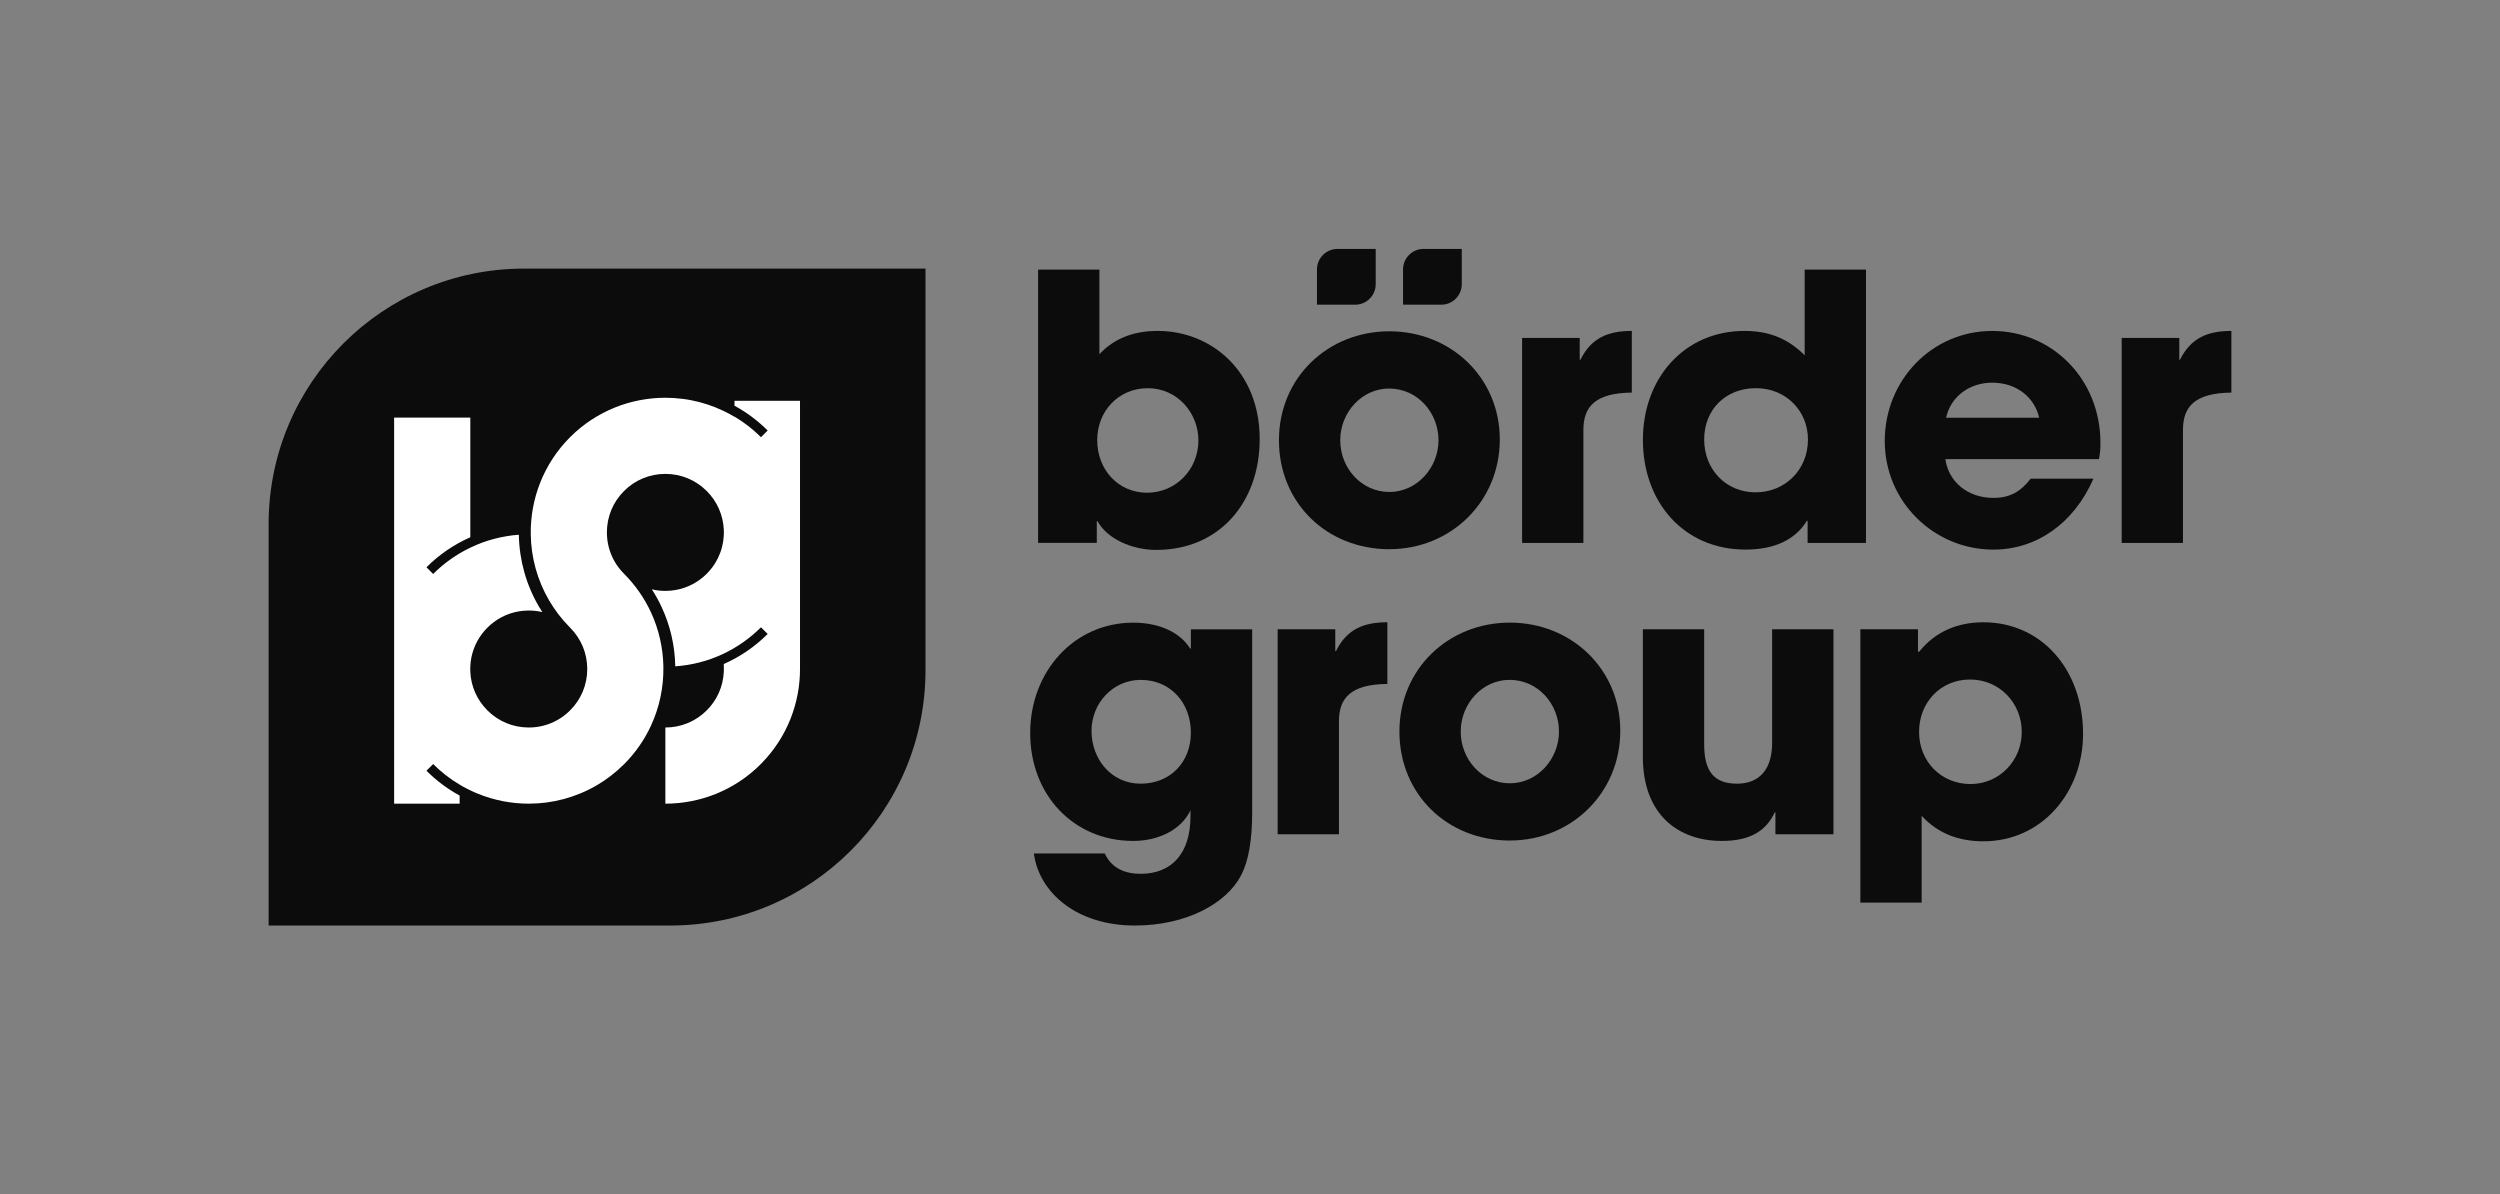 <?xml version="1.0" encoding="UTF-8"?><svg id="Ebene_1" xmlns="http://www.w3.org/2000/svg" viewBox="0 0 957.18 457.2"><rect x="0" y="0" width="957.18" height="457.2" fill="#808080" stroke="none"/><defs><style>.cls-1{fill:#fff;}.cls-2{fill:#0c0c0c;}.cls-3{fill:none;}</style></defs><path class="cls-2" d="M354.35,102.85v153.73c0,54-43.78,97.78-97.78,97.78H102.85V200.62c0-54,43.78-97.78,97.78-97.78h153.73Z"/><path class="cls-1" d="M306.3,153.45v102.7c0,12.96-4.85,25.93-14.55,35.91-.17,.19-.35,.37-.53,.55-10.06,10.06-23.26,15.09-36.47,15.09v-29.16c5.99,0,11.61-2.32,15.84-6.56,3.97-3.96,6.26-9.15,6.53-14.71,.02-.38,.03-.75,.03-1.12s-.01-.75-.03-1.12v-.8c6.31-2.77,11.99-6.7,16.8-11.5l-2.56-2.56c-4.27,4.26-9.27,7.78-14.81,10.34s-11.61,4.17-18.01,4.61c-.14-7.88-1.88-15.48-5.18-22.61-1.1-2.38-2.37-4.68-3.79-6.87,1.68,.4,3.41,.6,5.18,.6,.17,0,.34,0,.5-.01,4.66-.1,9.07-1.61,12.76-4.34,.91-.66,1.77-1.4,2.58-2.21,.71-.72,1.37-1.47,1.97-2.26,1.85-2.41,3.17-5.14,3.91-8.06,.36-1.43,.58-2.9,.65-4.4,.02-.37,.03-.75,.03-1.12s-.01-.75-.03-1.12c-.27-5.56-2.56-10.75-6.53-14.72-4.23-4.23-9.85-6.56-15.84-6.56s-11.61,2.33-15.83,6.56c-4.24,4.23-6.56,9.86-6.56,15.84,0,1.88,.23,3.74,.68,5.52,.98,3.88,2.98,7.42,5.88,10.32,4.4,4.4,7.83,9.41,10.31,14.75,3.07,6.63,4.65,13.78,4.76,20.95,.11,7.68-1.48,15.38-4.76,22.48-2.48,5.35-5.91,10.35-10.31,14.75-.04,.04-.08,.08-.12,.11-3.13,3.11-6.56,5.74-10.2,7.88-8.04,4.73-17.1,7.1-26.15,7.1-6.64,0-13.27-1.27-19.5-3.82-.4-.16-.79-.33-1.18-.49-.44-.2-.88-.4-1.31-.6-.46-.21-.93-.44-1.38-.67-.35-.18-.69-.36-1.03-.54-.18-.09-.36-.19-.53-.28-.52-.29-1.04-.58-1.54-.89-3.71-2.19-7.11-4.85-10.14-7.88l-2.56,2.56c3.74,3.75,8.01,6.96,12.7,9.5v3.11h-25.08V159.88h29.17v45.82c-6.3,2.77-11.99,6.69-16.79,11.5l2.56,2.56c4.12-4.12,8.93-7.53,14.23-10.08,.02,0,.03-.01,.04-.01,1.48-.72,2.99-1.36,4.52-1.92,1.5-.55,3.02-1.03,4.56-1.43,1.62-.44,3.27-.78,4.92-1.05,1.5-.25,3.02-.43,4.54-.53v.07c.17,9.69,2.84,19.19,7.72,27.49,.4,.69,.83,1.38,1.27,2.05-1.68-.39-3.43-.6-5.19-.6-.17,0-.34,0-.51,.01-4.65,.1-9.07,1.61-12.75,4.33-.91,.66-1.77,1.41-2.58,2.22-.71,.71-1.38,1.47-1.98,2.26-2.75,3.58-4.34,7.9-4.56,12.46-.02,.37-.02,.74-.02,1.12s0,.74,.02,1.12c.27,5.56,2.57,10.75,6.54,14.71,4.23,4.24,9.85,6.56,15.84,6.56,1.88,0,3.73-.23,5.52-.68,3.87-.98,7.42-2.98,10.31-5.88,4.23-4.22,6.56-9.85,6.56-15.83s-2.33-11.61-6.56-15.84l-.11-.11c-3.1-3.12-5.73-6.57-7.87-10.21-4.6-7.81-6.96-16.59-7.09-25.39-.2-13.45,4.83-26.98,15.07-37.23l.14-.14c10.04-9.95,23.19-14.94,36.33-14.94,2.21,0,4.42,.14,6.61,.43l.3,.03c.18,.03,.36,.05,.54,.08,.38,.05,.76,.11,1.14,.17,.48,.08,.95,.17,1.42,.26,4.24,.84,8.4,2.21,12.36,4.12,1.39,.67,2.76,1.4,4.1,2.2v-.07c3.71,2.2,7.11,4.86,10.14,7.88l2.56-2.56c-3.74-3.73-8.02-6.94-12.7-9.49v-1.89h25.08Z"/><path class="cls-2" d="M397.46,207.88V103.23h23.47v32.38c6.22-6.65,14.14-8.91,22.34-8.91,20.36,0,39.03,15.27,39.03,41.43,0,24.18-15.41,42.42-39.6,42.42-9.47,0-18.95-4.38-22.49-11.03h-.28v8.34h-22.49Zm61.37-39.31c0-10.46-8.06-19.94-19.37-19.94s-19.37,8.91-19.37,19.8c0,11.6,8.2,20.22,19.09,20.22s19.66-8.77,19.66-20.08Z"/><path class="cls-2" d="M531.95,210.28c-23.9,0-42.28-17.68-42.28-41.72s18.81-41.72,42.28-41.72,42.28,17.68,42.28,41.43-18.67,42-42.28,42Zm-27.72-93.62v-13.49c0-4.35,3.52-7.87,7.87-7.87h14.62v13.49c0,4.35-3.52,7.87-7.87,7.87h-14.62Zm46.53,51.9c0-10.46-7.92-19.8-18.95-19.8-10.32,0-18.67,9.05-18.67,19.8s8.2,19.8,18.81,19.8,18.81-9.33,18.81-19.8Zm-13.58-51.9v-13.49c0-4.35,3.52-7.87,7.87-7.87h14.62v13.49c0,4.35-3.52,7.87-7.87,7.87h-14.62Z"/><path class="cls-2" d="M582.77,207.88v-78.49h22.06v8.34h.28c4.1-8.34,10.61-11.03,19.66-11.03v23.62c-14,.14-18.53,5.37-18.53,14.28v43.27h-23.47Z"/><path class="cls-2" d="M692.08,207.88v-8.49h-.28c-4.38,7.21-12.3,11.03-23.47,11.03-23.76,0-39.31-18.24-39.31-42s15.98-41.72,38.89-41.72c9.05,0,16.4,2.69,23.05,9.33v-32.81h23.47v104.65h-22.34Zm.14-39.6c0-10.89-8.34-19.66-19.94-19.66s-19.8,8.2-19.8,19.66,8.34,20.22,19.66,20.22,20.08-8.63,20.08-20.22Z"/><path class="cls-2" d="M744.82,175.78c1.27,8.91,8.77,14.85,18.38,14.85,6.36,0,10.46-2.4,14.28-7.35h24.04c-7.5,17.11-21.78,27.15-38.32,27.15-22.63,0-41.58-18.24-41.58-41.58s18.1-42.14,41.15-42.14,41.43,18.52,41.43,42.85c0,2.26-.14,4.1-.57,6.22h-58.83Zm35.92-15.84c-1.84-8.06-8.91-13.43-17.96-13.43-8.48,0-15.84,5.09-17.68,13.43h35.64Z"/><path class="cls-2" d="M812.33,207.88v-78.49h22.06v8.34h.28c4.1-8.34,10.61-11.03,19.66-11.03v23.62c-14,.14-18.53,5.37-18.53,14.28v43.27h-23.47Z"/><path class="cls-2" d="M455.81,310.23c-3.54,7.49-12.3,11.74-21.92,11.74-22.91,0-39.46-17.68-39.46-41.29s16.83-42.28,39.46-42.28c10.18,0,17.96,3.82,21.78,9.9h.28v-7.35h23.47v70.14c0,10.61-1.41,18.67-4.24,24.04-5.66,10.89-21.07,19.23-40.73,19.23-22.2,0-36.63-12.59-38.61-27.58h27.15c2.69,5.8,7.92,7.78,13.72,7.78,11.88,0,19.09-7.78,19.09-22.06v-2.26Zm.14-29.7c0-11.45-7.78-20.22-19.23-20.22-10.46,0-18.81,8.77-18.81,19.52s7.5,20.22,18.81,20.22,19.23-8.2,19.23-19.52Z"/><path class="cls-2" d="M489.18,319.42v-78.49h22.06v8.34h.28c4.1-8.34,10.61-11.03,19.66-11.03v23.62c-14,.14-18.53,5.37-18.53,14.28v43.27h-23.47Z"/><path class="cls-2" d="M578.08,321.82c-23.9,0-42.28-17.68-42.28-41.72s18.81-41.72,42.28-41.72,42.28,17.68,42.28,41.43-18.67,42-42.28,42Zm18.81-41.72c0-10.46-7.92-19.8-18.95-19.8-10.32,0-18.67,9.05-18.67,19.8s8.2,19.8,18.81,19.8,18.81-9.33,18.81-19.8Z"/><path class="cls-2" d="M679.76,319.42v-8.34h-.28c-3.39,7.21-9.62,10.89-20.22,10.89-16.55,0-30.26-9.9-30.26-32.24v-48.79h23.48v43.98c0,10.32,3.68,15.13,12.59,15.13s13.43-5.94,13.43-15.56v-43.56h23.48v78.49h-22.2Z"/><path class="cls-2" d="M712.28,345.58v-104.65h22.06v8.63h.42c6.22-7.78,14.85-11.31,24.61-11.31,22.34,0,38.18,18.24,38.18,42.71,0,22.34-15.7,41.15-38.18,41.15-9.19,0-17.25-2.83-23.62-9.76v33.23h-23.47Zm61.8-65.33c0-11.03-8.49-20.08-19.8-20.08s-19.52,8.77-19.52,20.08,8.49,19.94,19.66,19.94,19.66-9.05,19.66-19.94Z"/><rect class="cls-3" width="957.18" height="457.2"/></svg>